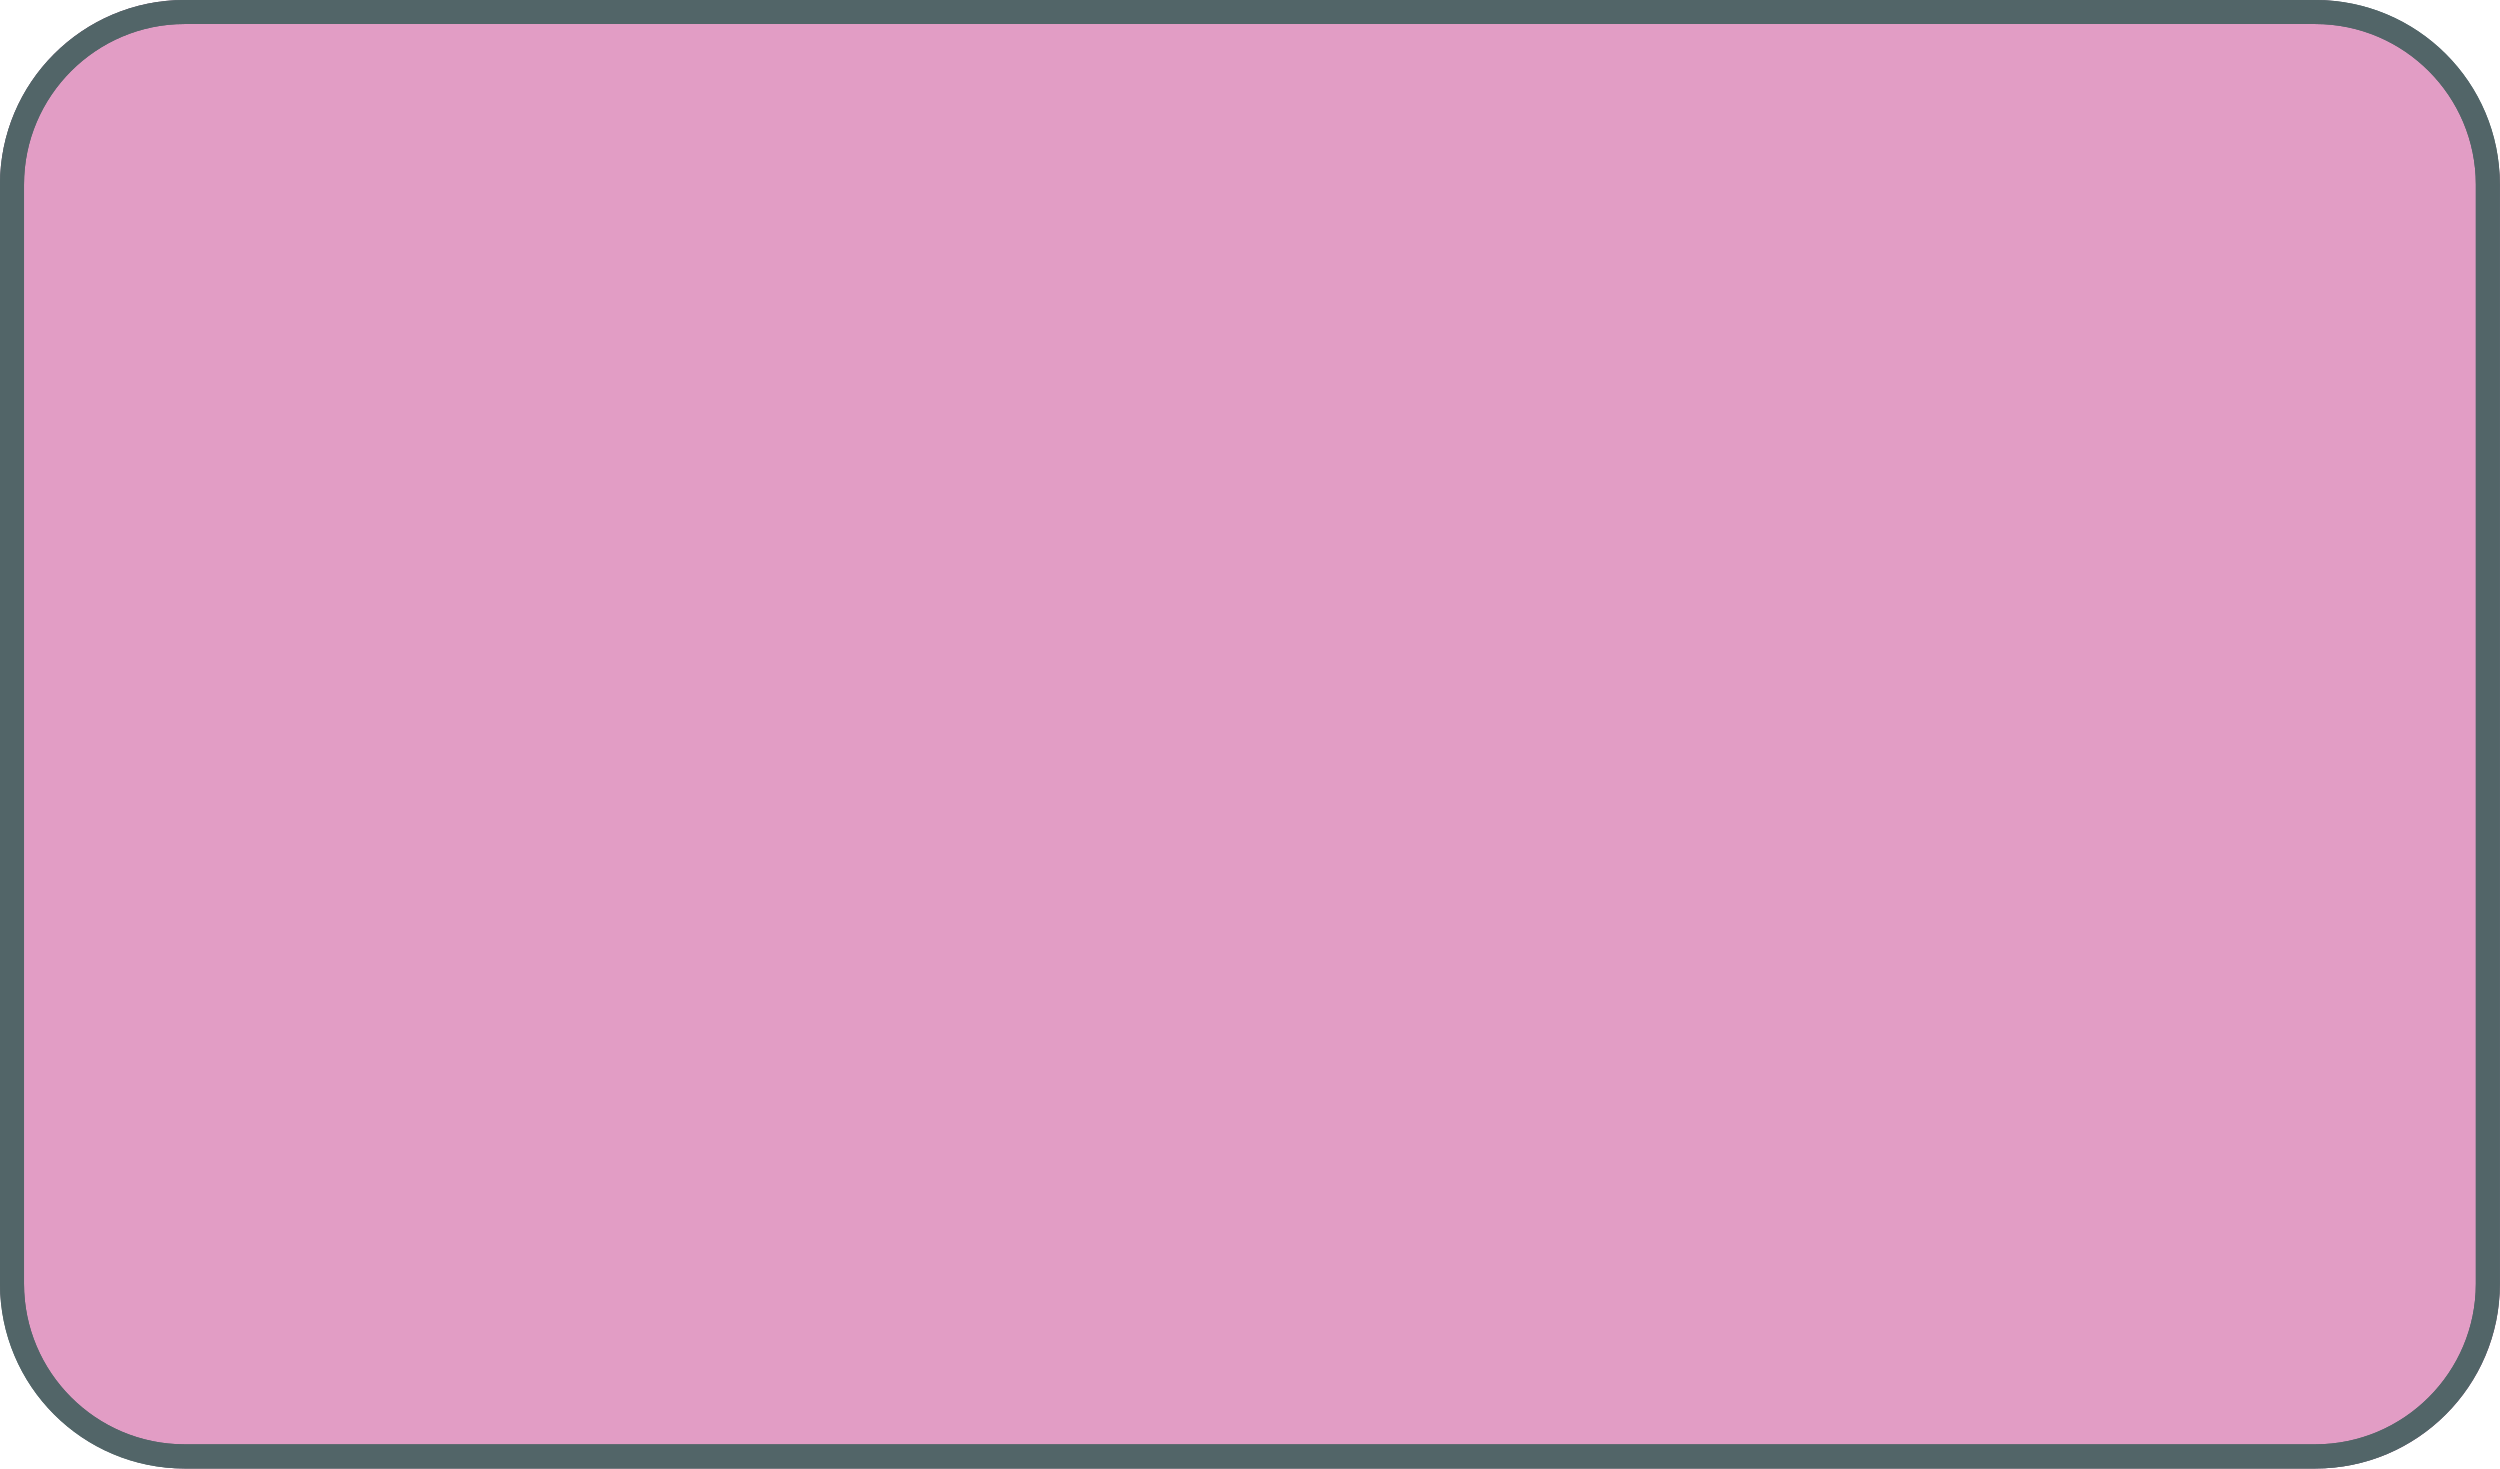 <?xml version="1.0" encoding="UTF-8"?>
<svg id="Layer_1" data-name="Layer 1" xmlns="http://www.w3.org/2000/svg" xmlns:xlink="http://www.w3.org/1999/xlink" viewBox="0 0 156.06 91.67">
  <defs>
    <style>
      .cls-1 {
        stroke: #010101;
      }

      .cls-1, .cls-2, .cls-3, .cls-4 {
        fill: none;
      }

      .cls-1, .cls-4 {
        stroke-linecap: round;
        stroke-linejoin: round;
      }

      .cls-5 {
        clip-path: url(#clippath);
      }

      .cls-2, .cls-3, .cls-6, .cls-7, .cls-8, .cls-9, .cls-10, .cls-11, .cls-12 {
        stroke-width: 0px;
      }

      .cls-13 {
        clip-path: url(#clippath-2);
      }

      .cls-3 {
        clip-path: url(#clippath-1);
      }

      .cls-4 {
        stroke: #ce594f;
        stroke-width: .5px;
      }

      .cls-6 {
        fill: #f4c5a6;
      }

      .cls-7 {
        fill: #73c8ca;
      }

      .cls-8 {
        fill: #526568;
      }

      .cls-9 {
        fill: #3e799b;
      }

      .cls-10 {
        fill: #e29dc5;
      }

      .cls-11 {
        fill: #7e291d;
      }

      .cls-12 {
        fill: #010101;
      }
    </style>
    <clipPath id="clippath">
      <rect class="cls-2" width="156.06" height="91.67" rx="11.52" ry="11.52"/>
    </clipPath>
    <clipPath id="clippath-1">
      <path class="cls-2" d="M161.32,81.92c0,4.09-3.03,7.39-6.77,7.39H1.09c-3.74,0-6.77-3.31-6.77-7.39V-8.44c0-4.09,3.03-7.39,6.77-7.39h153.47c3.74,0,6.77,3.31,6.77,7.39v90.36Z"/>
    </clipPath>
    <clipPath id="clippath-2">
      <path class="cls-3" d="M161.32,79.76c0,4-3.03,7.23-6.77,7.23H1.09c-3.74,0-6.77-3.24-6.77-7.23V-8.6c0-4,3.03-7.23,6.77-7.23h153.47c3.74,0,6.77,3.24,6.77,7.23v88.37Z"/>
    </clipPath>
  </defs>
  <g class="cls-5">
    <g>
      <path id="_8" data-name="8" class="cls-10" d="M161.99,87.54c0,4.28-3.08,7.75-6.89,7.75H1.29c-3.8,0-6.89-3.47-6.89-7.75V-6.76c0-4.28,3.08-7.75,6.89-7.75h153.81c3.8,0,6.89,3.47,6.89,7.75v94.3Z"/>
      <g class="cls-13">
        <g id="_686" data-name="686">
          <g id="_687" data-name="687">
            <path id="_688" data-name="688" class="cls-6" d="M141.04,43.63c8.8,5.22,38.79,16.48,38.79,16.48,0,0-6.51,12.09-7.19,14.99-13.68-5.13-29.61-14.65-43.21-19.77"/>
            <path id="_689" data-name="689" class="cls-9" d="M105.17,35.02c-.02,3.61.93,12.55,2.7,15.8,1.9,3.48,29.26,16.66,32.64,15.28,5.01-2.05,10.19-15.94,12.83-20.6l-10.01-5.02c5.96-4.42,36.5-26.62,36.5-26.62l-39.76-52.5-30.44,23.1-15.36-8.83S74.39-1.18,81.08,12.99c1.16,2.46,5.59,10.45,7.78,10.69,5.41.6,13.74,8.43,17,12.46"/>
            <path id="_690" data-name="690" class="cls-6" d="M53.56,76.33c12.32-3.02,24.82-5.16,36.16-11.16,3.18-1.68,8.45-2.94,10.31-6.32,4.94-8.99-3.31-21.79-9.39-27.87-1.76-1.75-3.4-4.32-5.94-5.08-3.15-.94-7.59,1.13-10.35,2.57-.77-1.76-5.18-3.5-6.82-3.25-4.78.73-7.32,4.22-6.44,9.19-4.26-.59-6.43,2.15-9.63,4.42-9.79,6.92-13.37,20.05-6.36,30.1,2.5,3.58,3.62,6.71,8.26,7.34"/>
            <path id="_691" data-name="691" class="cls-6" d="M71.77,27.92c1.96-1,14.2-4.15,16.31-4.75-1.86-12.22,7.8-6.32,13.79-3.35,12.94,6.41,4.79,26.61,4.79,26.61,0,0-1.85-5-3.43-7.48l-5.99,2.94"/>
            <path id="_692" data-name="692" class="cls-11" d="M61.73,29.63c.91,2.15.9,5.18,2.95,5.95.47.18,1.27.54,1.04,1.18-.86,2.35-6.63,3.63-8.66,4.03,4.53,4.62-.18,9.31-5.16,9.96,6.8,3.19,7.94,9.17,2.38,14.31,4.55-.1,9.3,3.48,5.06,7.81,3.31-1.28,6.57,3.07,4.18,5.88-3.37,3.94-11.31,5.39-15.63,2.26l.33-.05c-3,1.04-5.55-3.18-7.09-4.91-.4-.45-1.88-.44-2.51-.84-2.7-1.72-4.66-4.97-3.89-8.23-1.58.24-2.4-2.11-2.79-3.25-1.09-3.2-1.2-7.42,1.11-10.09-2.36-1.06-1.43-3.59-1.24-5.57.38-4,4.55-7.21,7.64-9.46,1.41-1.02,2.99-2.24,4.79-1.5-.38-2.58,3.51-3.88,5.42-2.85.5-3.91,9.26-5.21,12.06-4.9"/>
            <g id="_693" data-name="693">
              <path class="cls-12" d="M98.18,41.36c-2.99-4.46-10.35-12.79-10.35-12.79,0,0,9.6,5.68,12.15,7.66.77.6,3.31,2.42,3.34,2.77.03.26-3.72,1.76-5,2.52"/>
            </g>
            <path id="_694" data-name="694" class="cls-1" d="M72.01,71.93c-.64-1.01-2.18-2.85-2.44-4.05-1.04-4.84,3.48-7.14,7.91-7.9,2.17-.37,4.57,0,6.66-.92,2.43-1.06,1-4.59-.14-6.01"/>
            <path id="_695" data-name="695" class="cls-1" d="M66.49,58.91c-2.69-1.78-5.49-6.77-2.53-10.13"/>
            <path id="_696" data-name="696" class="cls-1" d="M74.9,55.75c2.02-4.13,0-6.89-3.85-8.93"/>
            <path id="_697" data-name="697" class="cls-1" d="M80.56,68.73c1.21-3.71.42-4.86-3.44-6.9"/>
            <path id="_698" data-name="698" class="cls-1" d="M94.68,52.9c-1.93-2.1-2.13-3.11-3.32-6.4"/>
            <path id="_699" data-name="699" class="cls-4" d="M63.03,29.61c.28,2.96,6.94,3.76,8.89,2.25"/>
            <path id="_700" data-name="700" class="cls-4" d="M68.65,32.56c-1.26-.54-2.99-1.64-2.48-3.25"/>
          </g>
          <path id="_701" data-name="701" class="cls-6" d="M22.78,14.44c3.25,2.93,20.02,17.1,22.05,16.64,4.18-.94,12.15.58,10.39,6.8-1.69,5.99-10.05-.11-11.24,1.43-4.04,5.23,9.73,14.78,12.59,18.16,3.03,3.58-1.87,6.19-4.5,5.51,1.6.68,4,1.76,1.97,4.02-2.17,2.42-10.72-1.09-13.17-2.32-15.35-7.75-12.46-14.47-21.54-26.79-2.02-2.74-13.45-3.8-13.58-7.3-.14-3.47,10.12-10.85,12.63-12.91"/>
          <path id="_702" data-name="702" class="cls-7" d="M-3.89-24.25C4.95-11.12,16.37,7.78,30.95,16.41c-7.31,3.61-17.8,22.56-22.5,24.16-2,.68-11.01-12.14-12.03-13.43-5-6.32-12.2-14.21-18.69-19.15"/>
          <path id="_703" data-name="703" class="cls-4" d="M54.32,63.12c-1.85.73-11.92-5.36-14.49-8.65"/>
        </g>
      </g>
    </g>
  </g>
  <path class="cls-8" d="M144.53,1.5c5.53,0,10.02,4.5,10.02,10.02v68.62c0,5.53-4.5,10.02-10.02,10.02H11.52c-5.53,0-10.02-4.5-10.02-10.02V11.52C1.5,6,6,1.5,11.52,1.5h133.01M144.53,0H11.52C5.16,0,0,5.16,0,11.52v68.62C0,86.51,5.16,91.67,11.52,91.67h133.01c6.36,0,11.52-5.16,11.52-11.52V11.52C156.06,5.16,150.9,0,144.53,0h0Z"/>
  <path class="cls-8" d="M144.53,1.5c5.53,0,10.02,4.5,10.02,10.02v68.62c0,5.53-4.5,10.02-10.02,10.02H11.52c-5.53,0-10.02-4.5-10.02-10.02V11.52C1.5,6,6,1.5,11.52,1.5h133.01M144.53,0H11.52C5.16,0,0,5.16,0,11.52v68.62C0,86.51,5.16,91.67,11.52,91.67h133.01c6.36,0,11.52-5.16,11.52-11.52V11.52C156.06,5.16,150.9,0,144.53,0h0Z"/>
</svg>